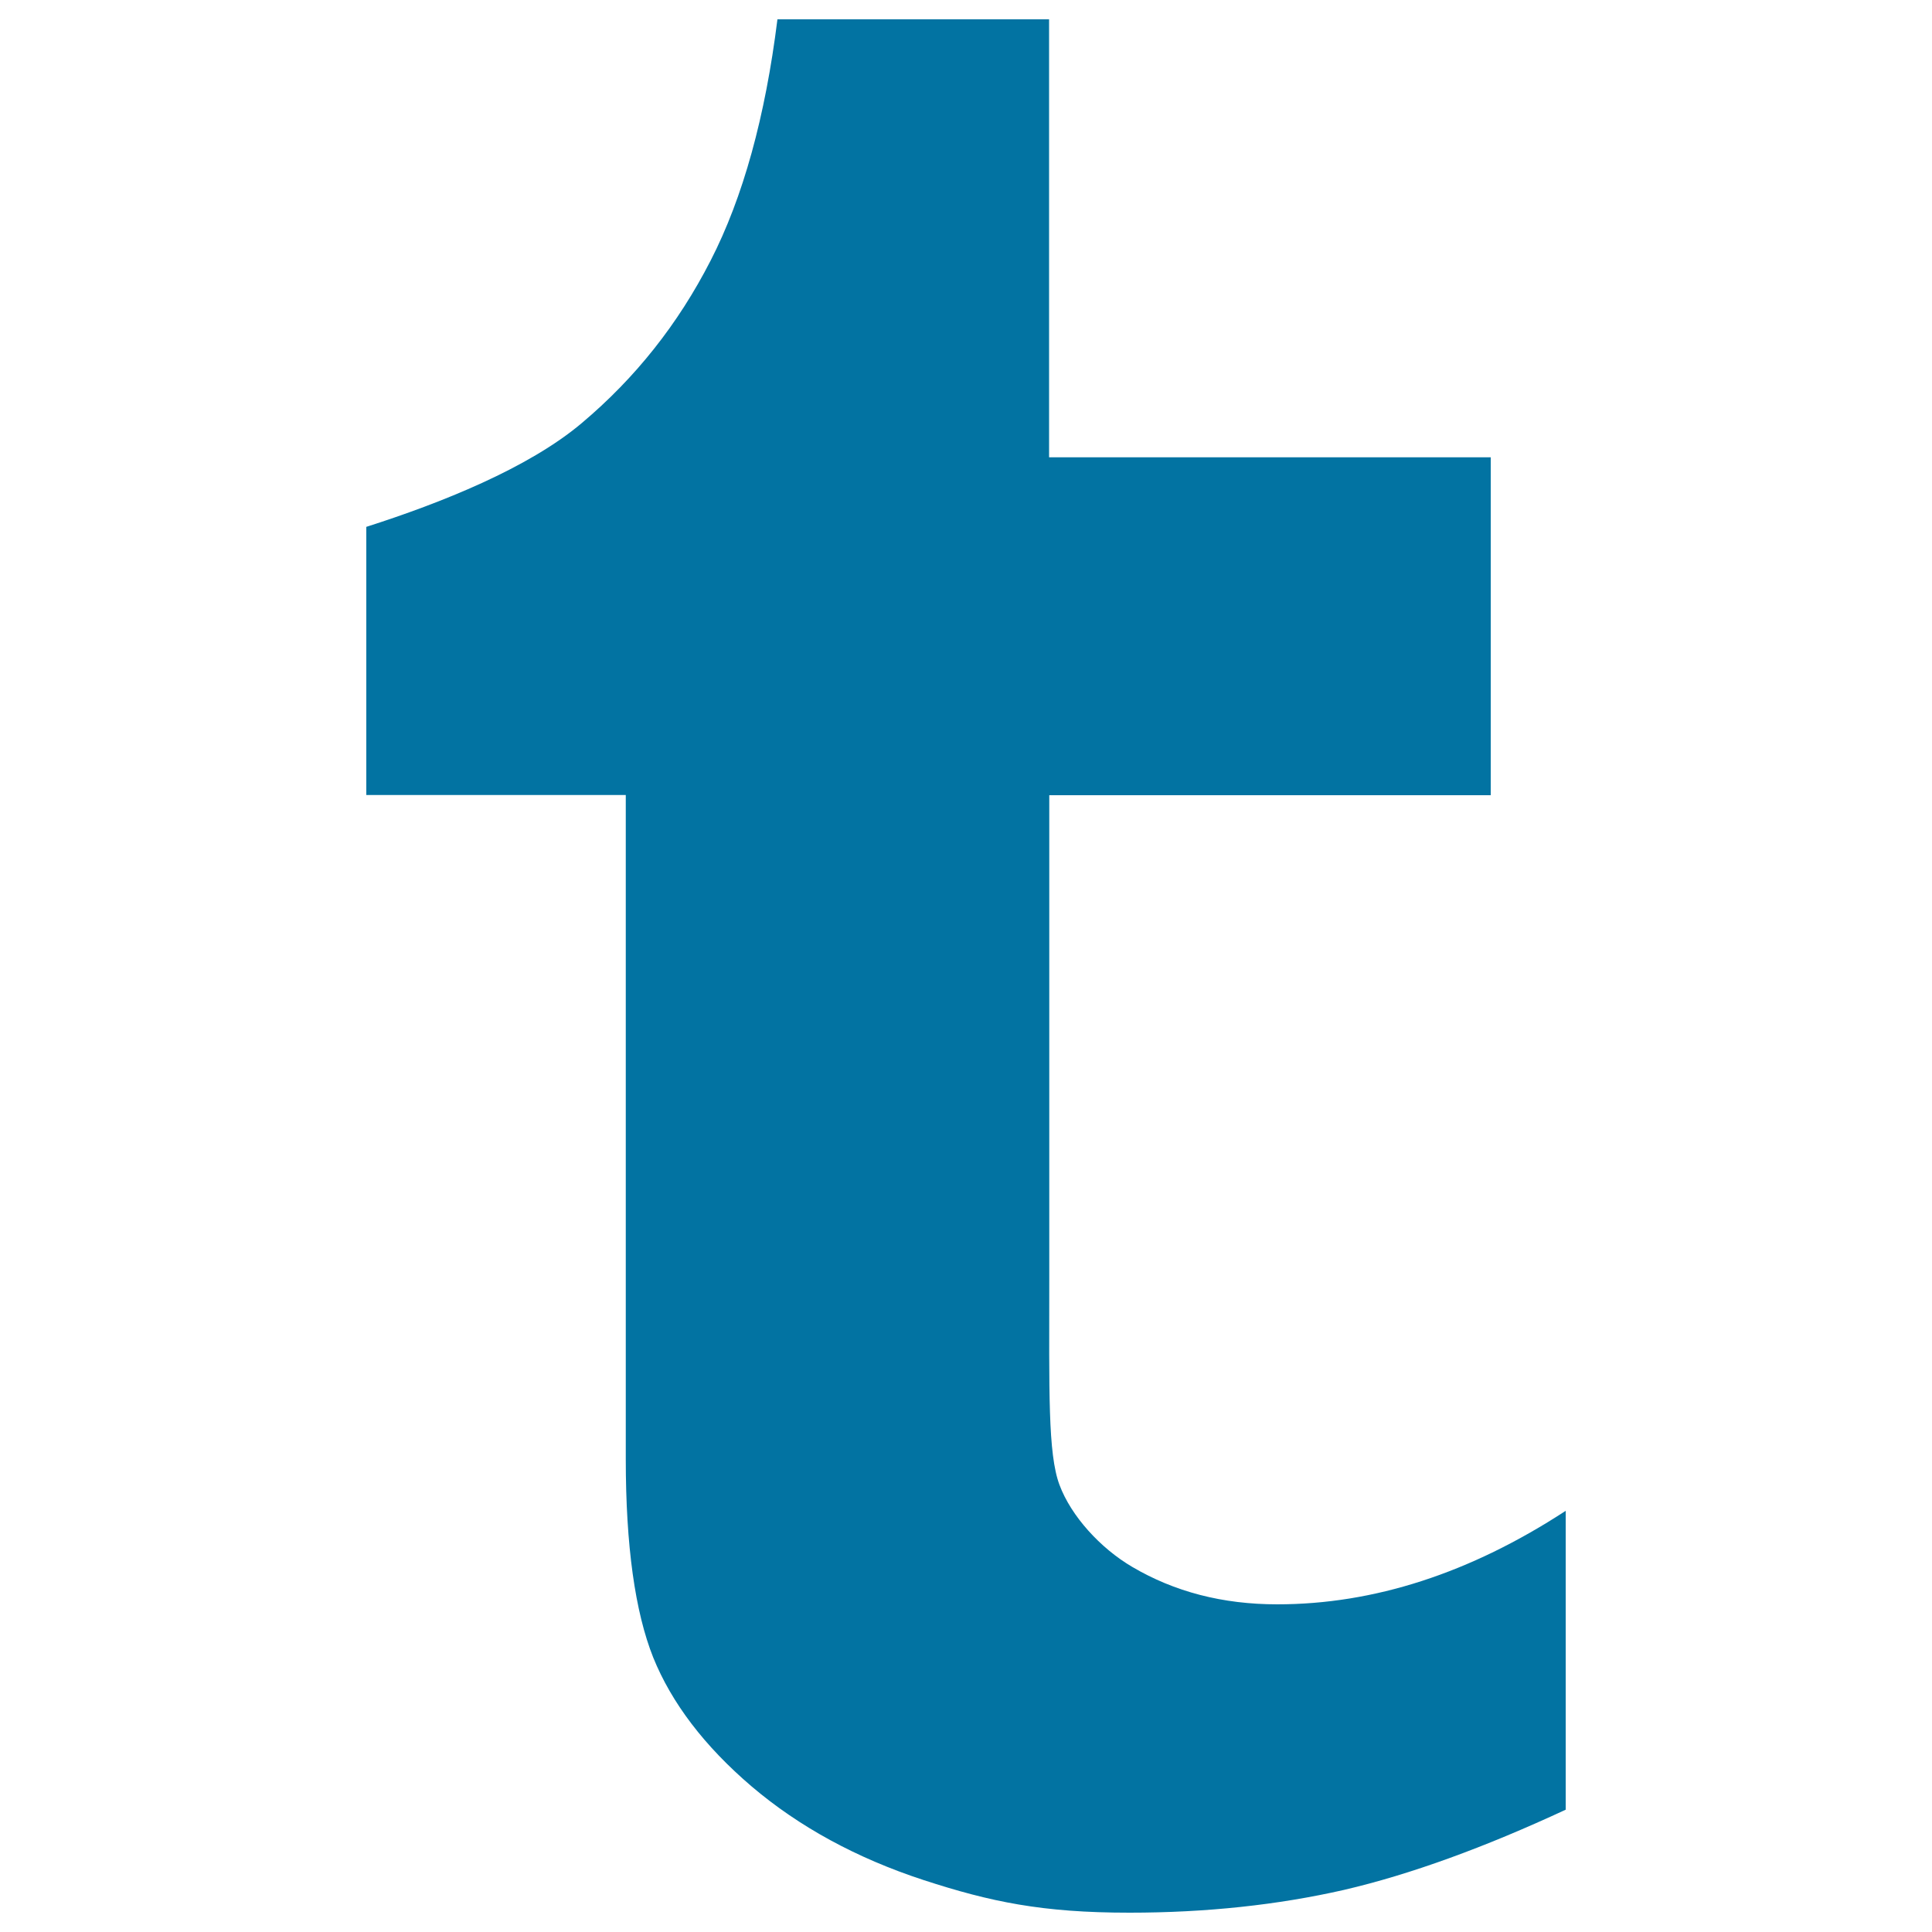 <svg xmlns="http://www.w3.org/2000/svg" viewBox="0 0 1000 1000" style="fill:#0273a2">
<title>Tumblr Letter Logo SVG icon</title>
<g><path id="Tumblr" d="M586,811c-16.5-9.7-31.6-26.3-37.6-42.4c-6.1-16.2-5.3-48.9-5.3-105.8V411.6h228.5V236.7H543V10H402.4c-6.3,50.5-17.8,92.2-34.6,124.9c-16.8,32.8-38.9,60.7-66.7,84.1c-27.6,23.3-72.7,41.3-111.5,53.7v138.8h134.3v343.7c0,44.9,4.8,79.1,14.2,102.7c9.5,23.5,26.5,45.9,51,66.8c24.5,20.8,54.1,37,88.9,48.4c34.7,11.3,61.4,16.9,106.6,16.9c39.7,0,76.8-4,111.1-11.8c34.3-8,72.5-21.9,114.7-41.5V782c-49.5,32.3-99.3,48.4-149.3,48.4C632.8,830.4,607.9,823.9,586,811z"/></g>
</svg>
